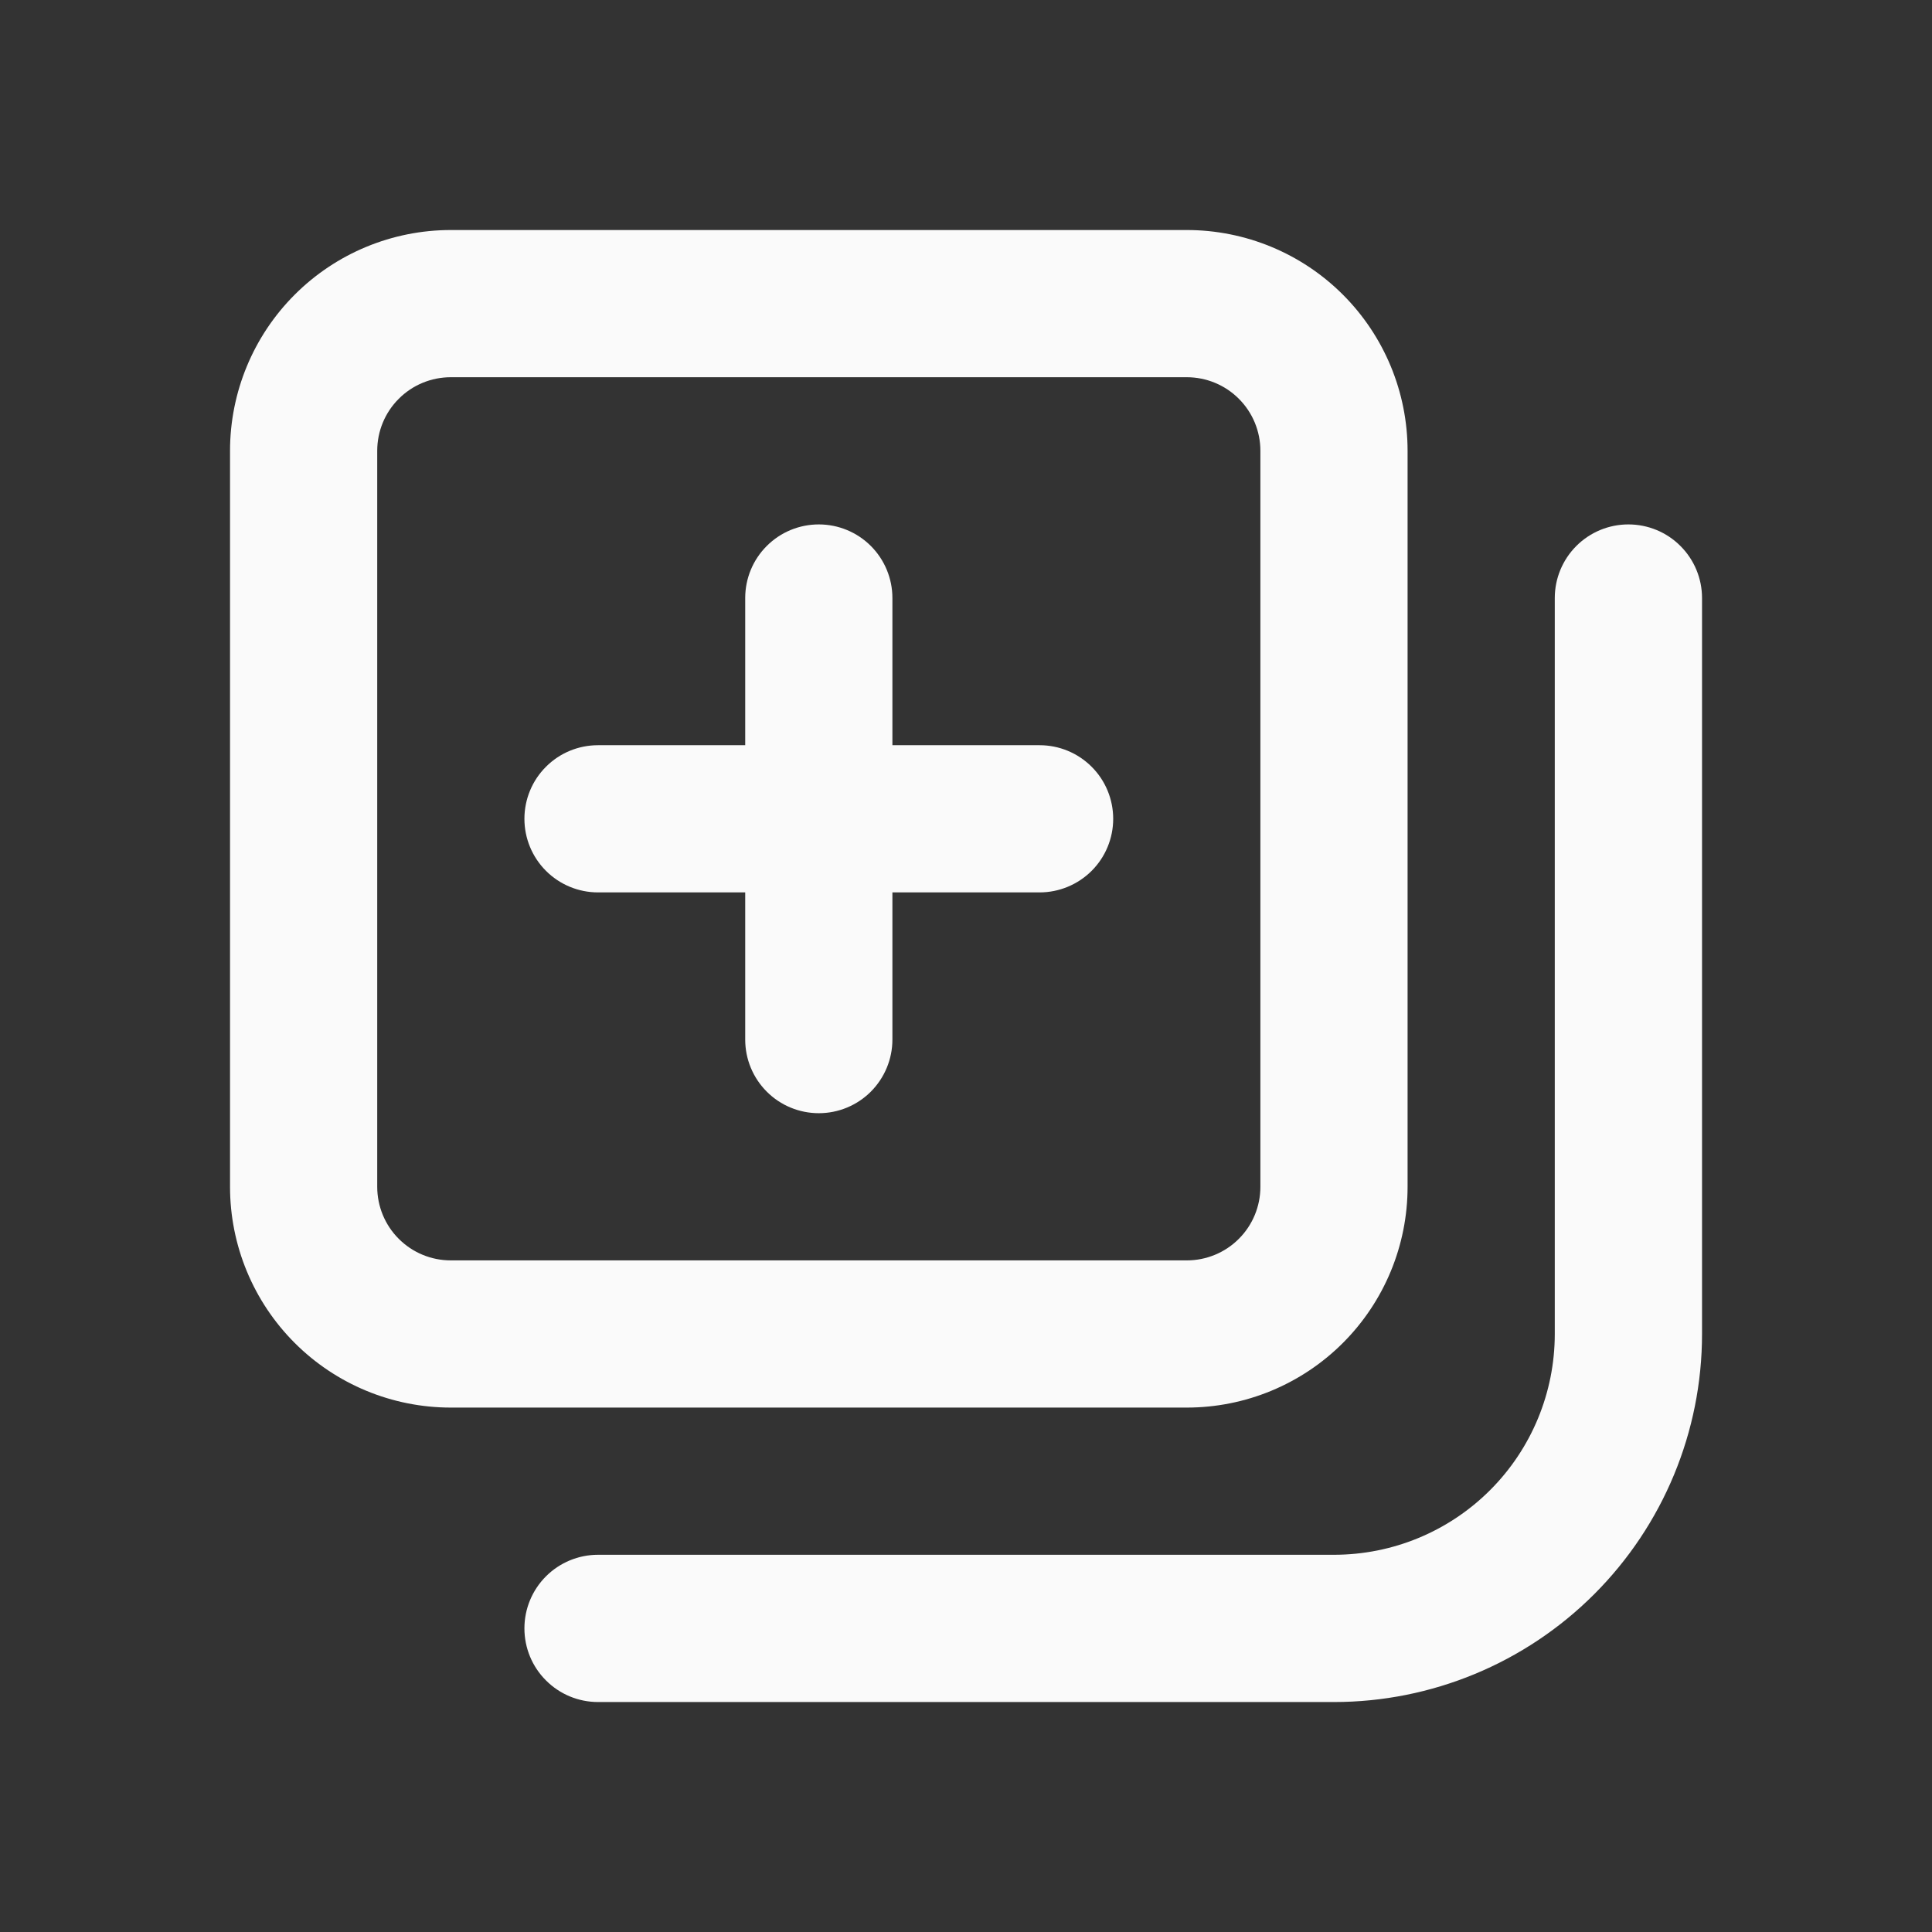 <?xml version="1.0" encoding="UTF-8"?> <svg xmlns="http://www.w3.org/2000/svg" width="32" height="32" viewBox="0 0 32 32" fill="none"><rect x="0" y="0" width="32" height="32" fill="#333333" stroke="none"/> <path d="M17.219 12.343H14.781V9.905C14.781 9.581 14.652 9.271 14.424 9.043C14.195 8.814 13.885 8.686 13.562 8.686C13.239 8.686 12.928 8.814 12.7 9.043C12.471 9.271 12.343 9.581 12.343 9.905V12.343H9.905C9.581 12.343 9.271 12.471 9.043 12.7C8.814 12.928 8.686 13.239 8.686 13.562C8.686 13.885 8.814 14.195 9.043 14.424C9.271 14.652 9.581 14.781 9.905 14.781H12.343V17.219C12.343 17.542 12.471 17.852 12.7 18.081C12.928 18.31 13.239 18.438 13.562 18.438C13.885 18.438 14.195 18.31 14.424 18.081C14.652 17.852 14.781 17.542 14.781 17.219V14.781H17.219C17.542 14.781 17.852 14.652 18.081 14.424C18.31 14.195 18.438 13.885 18.438 13.562C18.438 13.239 18.31 12.928 18.081 12.7C17.852 12.471 17.542 12.343 17.219 12.343ZM23.314 19.657V7.467C23.314 6.497 22.929 5.567 22.243 4.881C21.557 4.195 20.627 3.81 19.657 3.81H7.467C6.497 3.81 5.567 4.195 4.881 4.881C4.195 5.567 3.81 6.497 3.81 7.467V19.657C3.81 20.627 4.195 21.557 4.881 22.243C5.567 22.929 6.497 23.314 7.467 23.314H19.657C20.627 23.314 21.557 22.929 22.243 22.243C22.929 21.557 23.314 20.627 23.314 19.657ZM6.248 19.657V7.467C6.248 7.143 6.376 6.833 6.605 6.605C6.833 6.376 7.143 6.248 7.467 6.248H19.657C19.98 6.248 20.291 6.376 20.519 6.605C20.748 6.833 20.876 7.143 20.876 7.467V19.657C20.876 19.98 20.748 20.291 20.519 20.519C20.291 20.748 19.98 20.876 19.657 20.876H7.467C7.143 20.876 6.833 20.748 6.605 20.519C6.376 20.291 6.248 19.98 6.248 19.657ZM26.971 8.686C26.648 8.686 26.338 8.814 26.109 9.043C25.881 9.271 25.752 9.581 25.752 9.905V22.095C25.752 23.065 25.367 23.995 24.681 24.681C23.995 25.367 23.065 25.752 22.095 25.752H9.905C9.581 25.752 9.271 25.881 9.043 26.109C8.814 26.338 8.686 26.648 8.686 26.971C8.686 27.295 8.814 27.605 9.043 27.833C9.271 28.062 9.581 28.191 9.905 28.191H22.095C23.712 28.191 25.262 27.548 26.405 26.405C27.548 25.262 28.191 23.712 28.191 22.095V9.905C28.191 9.581 28.062 9.271 27.833 9.043C27.605 8.814 27.295 8.686 26.971 8.686Z" fill="#FAFAFA"></path> </svg> 